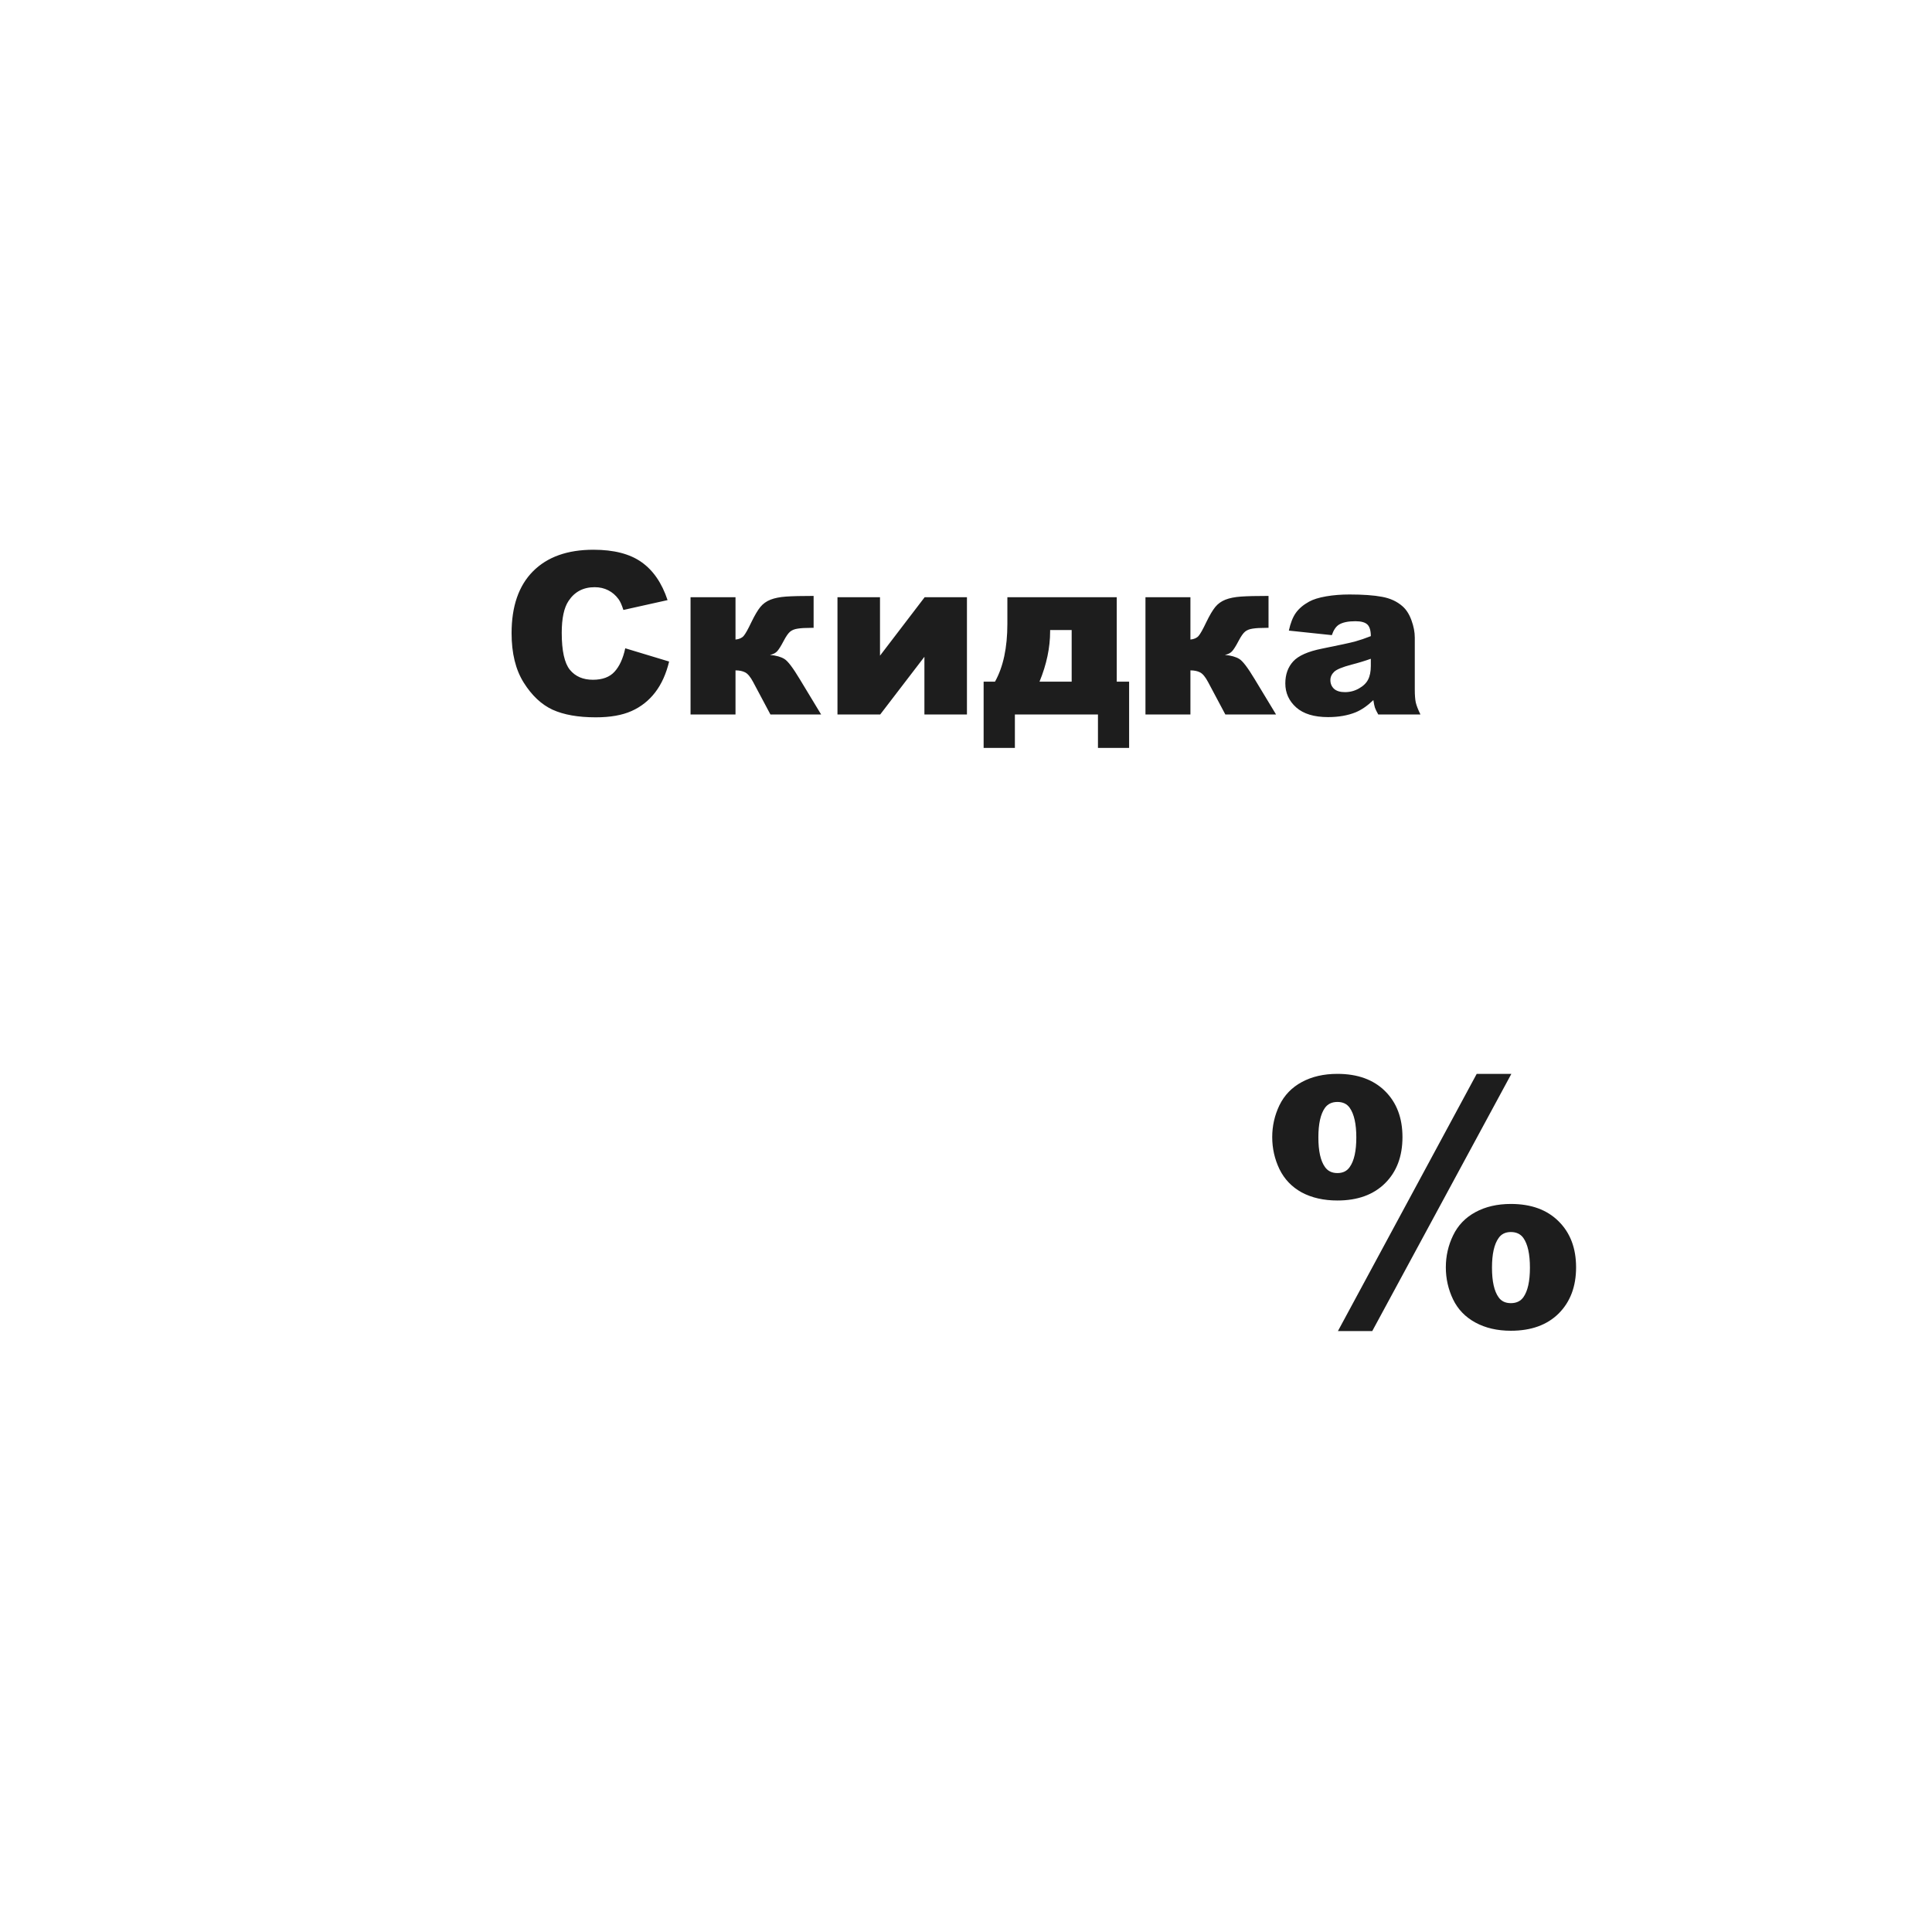 <?xml version="1.0" encoding="UTF-8"?> <svg xmlns="http://www.w3.org/2000/svg" width="649" height="649" viewBox="0 0 649 649" fill="none"><path d="M496.059 360.733H507.701L460.967 447.138H449.435L496.059 360.733ZM427.365 381.976C427.365 378.224 428.174 374.656 429.792 371.271C431.448 367.887 433.949 365.294 437.296 363.492C440.681 361.653 444.672 360.733 449.27 360.733C456.038 360.733 461.371 362.664 465.271 366.526C469.17 370.389 471.119 375.538 471.119 381.976C471.119 388.45 469.17 393.618 465.271 397.48C461.371 401.342 456.038 403.273 449.27 403.273C444.672 403.273 440.681 402.372 437.296 400.57C433.949 398.731 431.448 396.119 429.792 392.735C428.174 389.351 427.365 385.764 427.365 381.976ZM442.869 382.086C442.869 386.647 443.605 389.958 445.076 392.018C446.033 393.379 447.43 394.059 449.27 394.059C451.109 394.059 452.488 393.379 453.408 392.018C454.879 389.958 455.615 386.647 455.615 382.086C455.615 377.562 454.879 374.251 453.408 372.154C452.488 370.83 451.109 370.168 449.27 370.168C447.43 370.168 446.033 370.83 445.076 372.154C443.605 374.214 442.869 377.525 442.869 382.086ZM485.686 425.73C485.686 421.941 486.495 418.373 488.113 415.026C489.732 411.642 492.233 409.03 495.617 407.191C499.001 405.352 502.974 404.432 507.535 404.432C514.34 404.432 519.692 406.382 523.591 410.281C527.49 414.143 529.44 419.293 529.44 425.73C529.44 432.167 527.49 437.335 523.591 441.234C519.692 445.097 514.34 447.028 507.535 447.028C502.974 447.028 499.001 446.108 495.617 444.269C492.233 442.43 489.732 439.837 488.113 436.489C486.495 433.105 485.686 429.519 485.686 425.73ZM501.19 425.84C501.19 430.402 501.926 433.712 503.397 435.772C504.317 437.096 505.696 437.758 507.535 437.758C509.374 437.758 510.772 437.096 511.729 435.772C513.2 433.712 513.936 430.402 513.936 425.84C513.936 421.279 513.2 417.95 511.729 415.854C510.772 414.529 509.374 413.867 507.535 413.867C505.696 413.867 504.317 414.548 503.397 415.909C501.926 417.969 501.19 421.279 501.19 425.84Z" fill="#1D1D1D"></path><path d="M210.037 217.771L224.77 222.225C223.78 226.356 222.221 229.807 220.094 232.578C217.966 235.349 215.319 237.439 212.152 238.85C209.01 240.26 205.003 240.965 200.129 240.965C194.216 240.965 189.38 240.111 185.619 238.404C181.883 236.673 178.655 233.642 175.934 229.312C173.212 224.983 171.852 219.441 171.852 212.688C171.852 203.682 174.239 196.768 179.014 191.943C183.813 187.094 190.592 184.67 199.35 184.67C206.202 184.67 211.583 186.055 215.492 188.826C219.426 191.597 222.345 195.852 224.25 201.592L209.406 204.895C208.887 203.237 208.342 202.025 207.773 201.258C206.833 199.971 205.683 198.982 204.322 198.289C202.962 197.596 201.44 197.25 199.758 197.25C195.948 197.25 193.029 198.784 191 201.852C189.466 204.128 188.699 207.702 188.699 212.576C188.699 218.613 189.615 222.757 191.445 225.008C193.276 227.234 195.849 228.348 199.164 228.348C202.38 228.348 204.805 227.445 206.438 225.639C208.095 223.833 209.295 221.21 210.037 217.771ZM275.832 240H258.799L253.01 229.127C252.094 227.395 251.191 226.307 250.301 225.861C249.435 225.416 248.359 225.193 247.072 225.193V240H231.969V200.627H247.072V214.84C248.309 214.716 249.225 214.308 249.818 213.615C250.412 212.923 251.266 211.401 252.379 209.051C253.517 206.701 254.531 204.981 255.422 203.893C256.312 202.804 257.451 201.988 258.836 201.443C260.221 200.899 261.953 200.553 264.031 200.404C266.109 200.256 269.202 200.182 273.309 200.182V210.906H272.641C270.612 210.906 269.066 210.993 268.002 211.166C266.938 211.314 266.085 211.648 265.441 212.168C264.798 212.688 264.056 213.751 263.215 215.359C262.374 216.967 261.669 218.093 261.1 218.736C260.555 219.355 259.739 219.775 258.65 219.998C260.753 220.196 262.374 220.654 263.512 221.371C264.65 222.064 266.369 224.327 268.67 228.162L275.832 240ZM324.816 240H310.529V220.629L295.686 240H281.324V200.627H295.611V220.258L310.604 200.627H324.816V240ZM379.293 251.244H368.828V240H340.922V251.244H330.42V228.979H334.242C337.013 224.031 338.398 217.549 338.398 209.533V200.627H375.137V228.979H379.293V251.244ZM359.996 228.979V211.648H352.76V212.094C352.76 217.561 351.572 223.189 349.197 228.979H359.996ZM428.648 240H411.615L405.826 229.127C404.911 227.395 404.008 226.307 403.117 225.861C402.251 225.416 401.175 225.193 399.889 225.193V240H384.785V200.627H399.889V214.84C401.126 214.716 402.041 214.308 402.635 213.615C403.229 212.923 404.082 211.401 405.195 209.051C406.333 206.701 407.348 204.981 408.238 203.893C409.129 202.804 410.267 201.988 411.652 201.443C413.038 200.899 414.77 200.553 416.848 200.404C418.926 200.256 422.018 200.182 426.125 200.182V210.906H425.457C423.428 210.906 421.882 210.993 420.818 211.166C419.755 211.314 418.901 211.648 418.258 212.168C417.615 212.688 416.872 213.751 416.031 215.359C415.19 216.967 414.485 218.093 413.916 218.736C413.372 219.355 412.555 219.775 411.467 219.998C413.57 220.196 415.19 220.654 416.328 221.371C417.466 222.064 419.186 224.327 421.486 228.162L428.648 240ZM447.389 213.355L432.953 211.834C433.497 209.311 434.277 207.331 435.291 205.896C436.33 204.437 437.814 203.175 439.744 202.111C441.13 201.344 443.035 200.751 445.459 200.33C447.883 199.91 450.506 199.699 453.326 199.699C457.854 199.699 461.49 199.959 464.236 200.479C466.982 200.973 469.271 202.025 471.102 203.633C472.388 204.746 473.402 206.329 474.145 208.383C474.887 210.411 475.258 212.354 475.258 214.209V231.613C475.258 233.469 475.369 234.928 475.592 235.992C475.839 237.031 476.359 238.367 477.15 240H462.975C462.406 238.986 462.035 238.219 461.861 237.699C461.688 237.155 461.515 236.314 461.342 235.176C459.363 237.081 457.396 238.441 455.441 239.258C452.77 240.346 449.665 240.891 446.127 240.891C441.426 240.891 437.852 239.802 435.402 237.625C432.978 235.448 431.766 232.764 431.766 229.572C431.766 226.579 432.644 224.117 434.4 222.188C436.157 220.258 439.398 218.823 444.123 217.883C449.788 216.745 453.462 215.953 455.145 215.508C456.827 215.038 458.608 214.432 460.488 213.689C460.488 211.834 460.105 210.535 459.338 209.793C458.571 209.051 457.223 208.68 455.293 208.68C452.819 208.68 450.964 209.076 449.727 209.867C448.762 210.486 447.982 211.648 447.389 213.355ZM460.488 221.297C458.41 222.039 456.245 222.695 453.994 223.264C450.926 224.08 448.984 224.884 448.168 225.676C447.327 226.492 446.906 227.42 446.906 228.459C446.906 229.646 447.314 230.624 448.131 231.391C448.972 232.133 450.197 232.504 451.805 232.504C453.487 232.504 455.046 232.096 456.48 231.279C457.94 230.463 458.967 229.473 459.561 228.311C460.179 227.123 460.488 225.589 460.488 223.709V221.297Z" fill="#1D1D1D"></path></svg> 